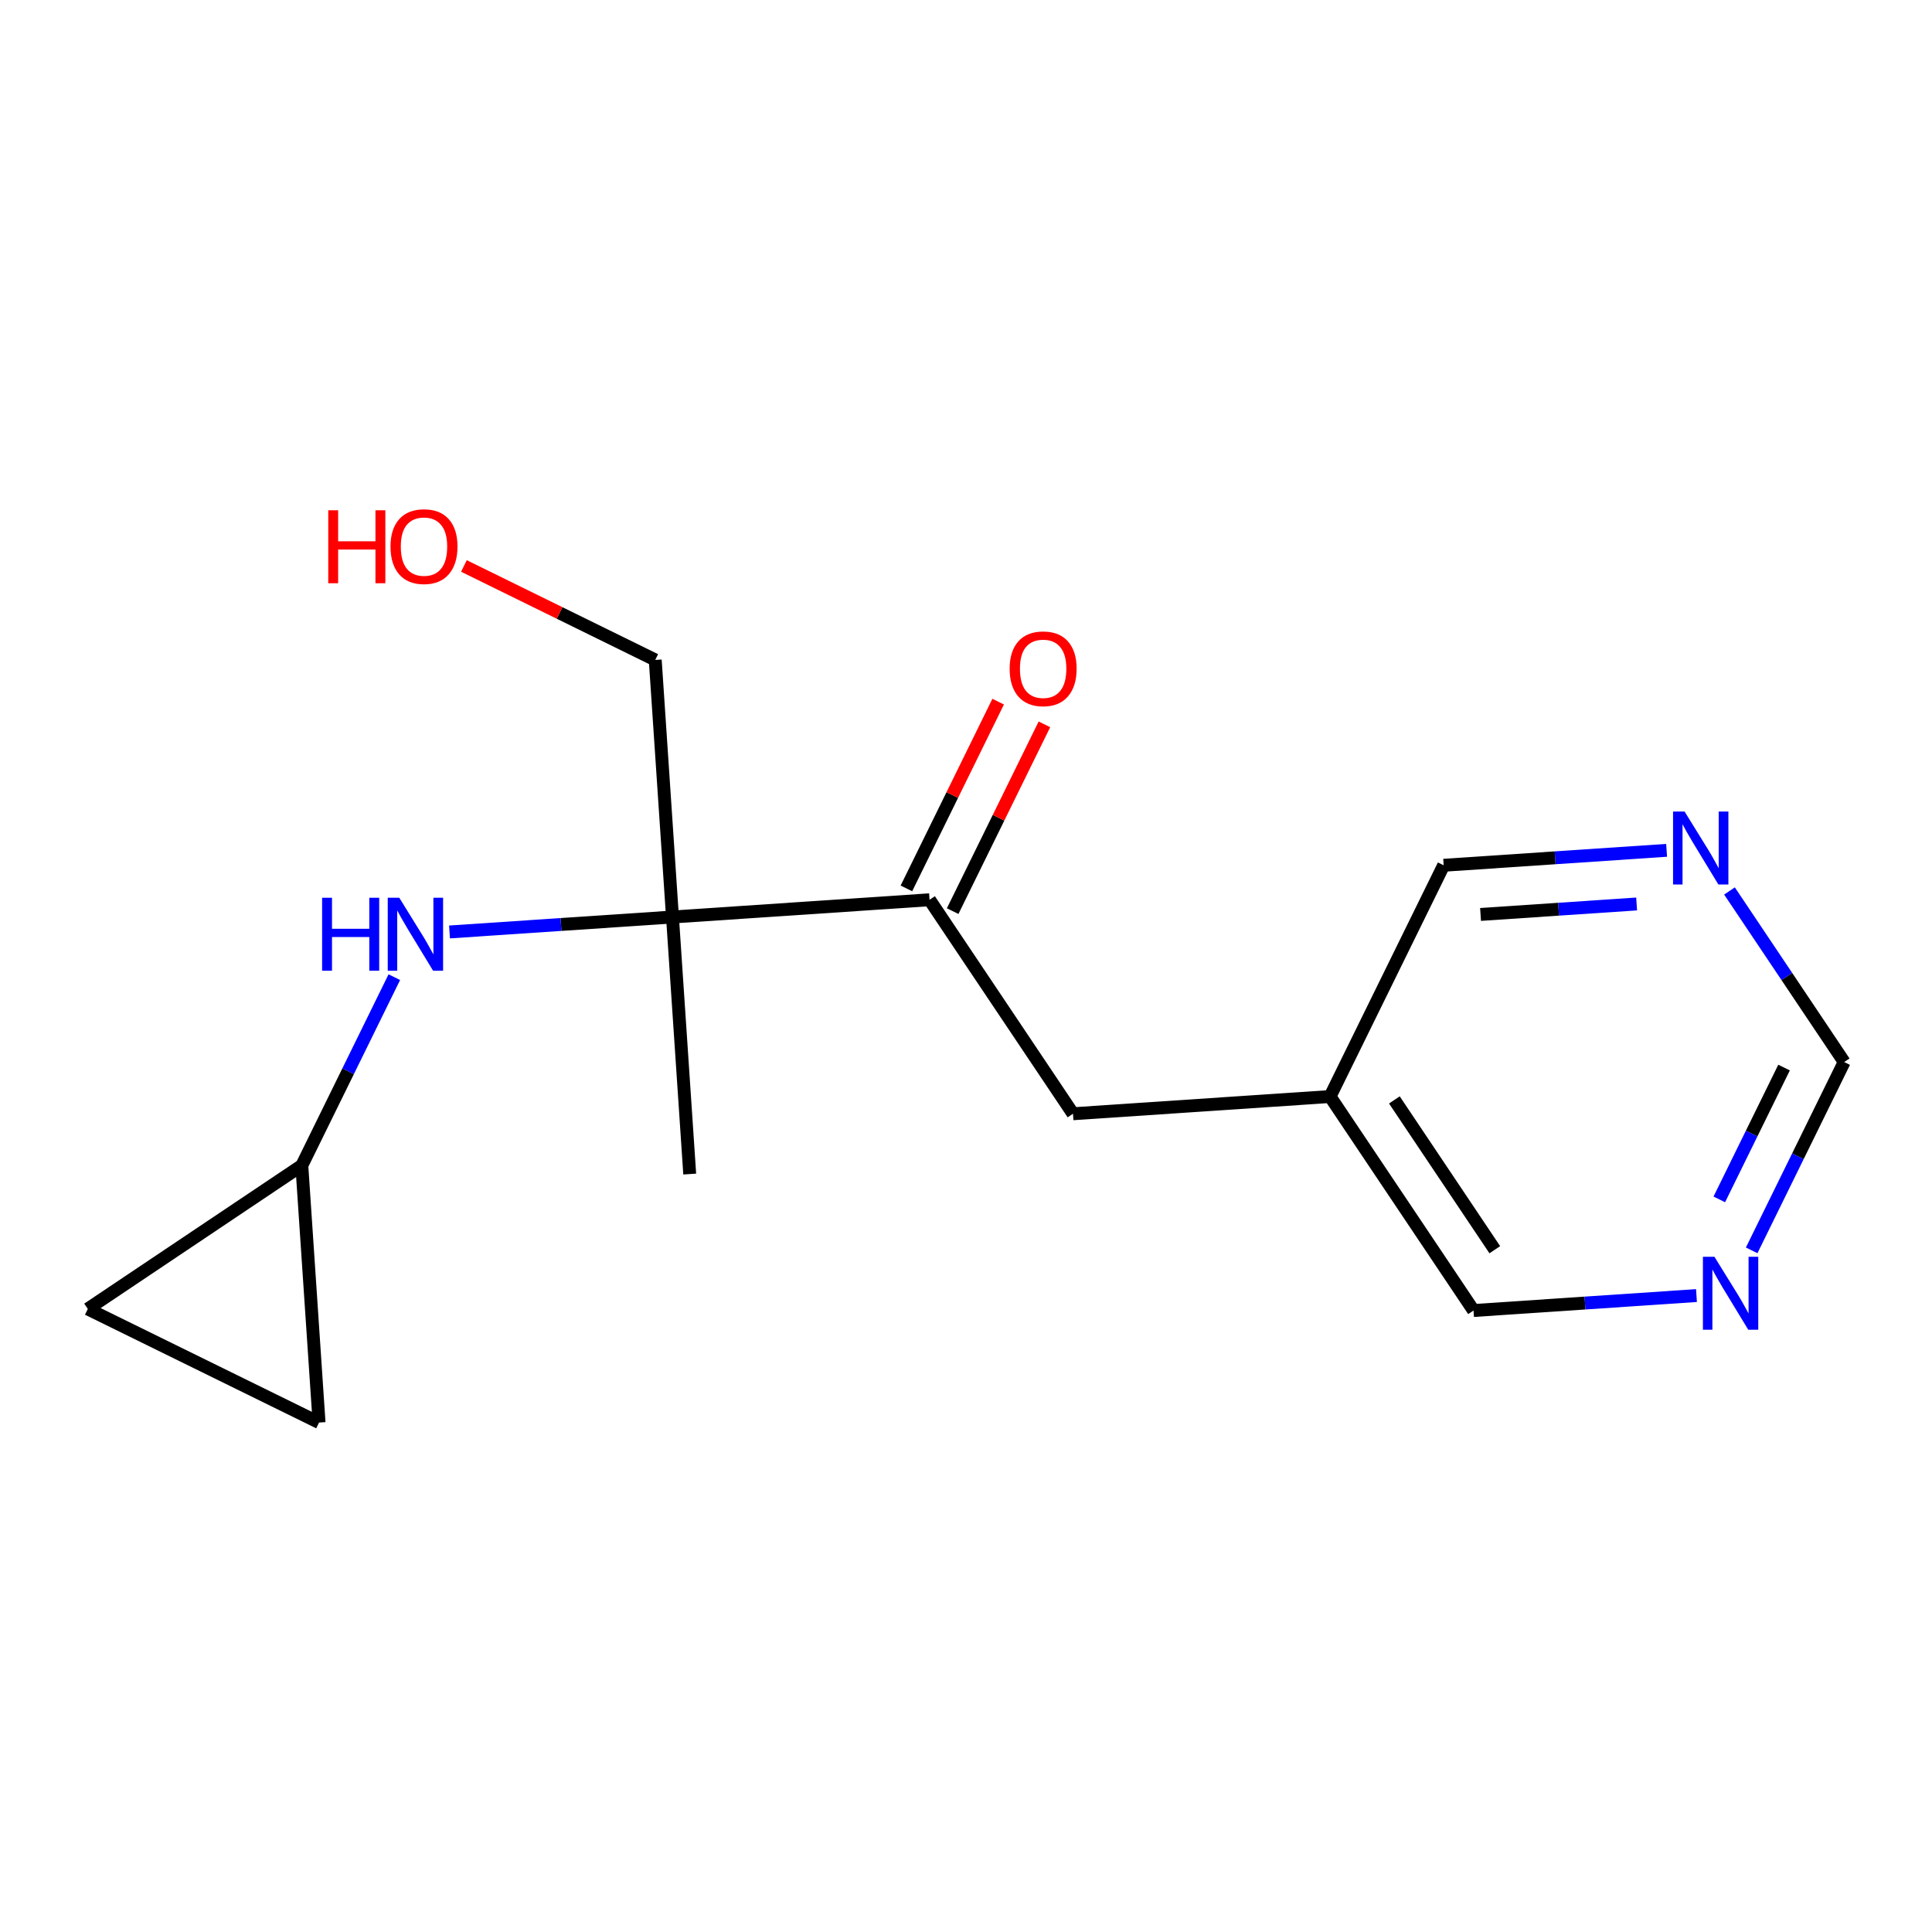 <?xml version='1.0' encoding='iso-8859-1'?>
<svg version='1.1' baseProfile='full'
              xmlns='http://www.w3.org/2000/svg'
                      xmlns:rdkit='http://www.rdkit.org/xml'
                      xmlns:xlink='http://www.w3.org/1999/xlink'
                  xml:space='preserve'
width='300px' height='300px' viewBox='0 0 300 300'>
<!-- END OF HEADER -->
<rect style='opacity:1.0;fill:#FFFFFF;stroke:none' width='300' height='300' x='0' y='0'> </rect>
<rect style='opacity:1.0;fill:#FFFFFF;stroke:none' width='300' height='300' x='0' y='0'> </rect>
<path class='bond-0 atom-0 atom-1' d='M 107.099,182.308 L 104.422,142.392' style='fill:none;fill-rule:evenodd;stroke:#000000;stroke-width:2.0px;stroke-linecap:butt;stroke-linejoin:miter;stroke-opacity:1' />
<path class='bond-1 atom-1 atom-2' d='M 104.422,142.392 L 101.745,102.476' style='fill:none;fill-rule:evenodd;stroke:#000000;stroke-width:2.0px;stroke-linecap:butt;stroke-linejoin:miter;stroke-opacity:1' />
<path class='bond-3 atom-1 atom-4' d='M 104.422,142.392 L 87.112,143.553' style='fill:none;fill-rule:evenodd;stroke:#000000;stroke-width:2.0px;stroke-linecap:butt;stroke-linejoin:miter;stroke-opacity:1' />
<path class='bond-3 atom-1 atom-4' d='M 87.112,143.553 L 69.802,144.714' style='fill:none;fill-rule:evenodd;stroke:#0000FF;stroke-width:2.0px;stroke-linecap:butt;stroke-linejoin:miter;stroke-opacity:1' />
<path class='bond-7 atom-1 atom-8' d='M 104.422,142.392 L 144.338,139.715' style='fill:none;fill-rule:evenodd;stroke:#000000;stroke-width:2.0px;stroke-linecap:butt;stroke-linejoin:miter;stroke-opacity:1' />
<path class='bond-2 atom-2 atom-3' d='M 101.745,102.476 L 86.891,95.179' style='fill:none;fill-rule:evenodd;stroke:#000000;stroke-width:2.0px;stroke-linecap:butt;stroke-linejoin:miter;stroke-opacity:1' />
<path class='bond-2 atom-2 atom-3' d='M 86.891,95.179 L 72.038,87.882' style='fill:none;fill-rule:evenodd;stroke:#FF0000;stroke-width:2.0px;stroke-linecap:butt;stroke-linejoin:miter;stroke-opacity:1' />
<path class='bond-4 atom-4 atom-5' d='M 61.231,151.734 L 54.049,166.355' style='fill:none;fill-rule:evenodd;stroke:#0000FF;stroke-width:2.0px;stroke-linecap:butt;stroke-linejoin:miter;stroke-opacity:1' />
<path class='bond-4 atom-4 atom-5' d='M 54.049,166.355 L 46.866,180.976' style='fill:none;fill-rule:evenodd;stroke:#000000;stroke-width:2.0px;stroke-linecap:butt;stroke-linejoin:miter;stroke-opacity:1' />
<path class='bond-5 atom-5 atom-6' d='M 46.866,180.976 L 49.544,220.893' style='fill:none;fill-rule:evenodd;stroke:#000000;stroke-width:2.0px;stroke-linecap:butt;stroke-linejoin:miter;stroke-opacity:1' />
<path class='bond-16 atom-7 atom-5' d='M 13.636,203.253 L 46.866,180.976' style='fill:none;fill-rule:evenodd;stroke:#000000;stroke-width:2.0px;stroke-linecap:butt;stroke-linejoin:miter;stroke-opacity:1' />
<path class='bond-6 atom-6 atom-7' d='M 49.544,220.893 L 13.636,203.253' style='fill:none;fill-rule:evenodd;stroke:#000000;stroke-width:2.0px;stroke-linecap:butt;stroke-linejoin:miter;stroke-opacity:1' />
<path class='bond-8 atom-8 atom-9' d='M 147.929,141.479 L 155.053,126.977' style='fill:none;fill-rule:evenodd;stroke:#000000;stroke-width:2.0px;stroke-linecap:butt;stroke-linejoin:miter;stroke-opacity:1' />
<path class='bond-8 atom-8 atom-9' d='M 155.053,126.977 L 162.176,112.476' style='fill:none;fill-rule:evenodd;stroke:#FF0000;stroke-width:2.0px;stroke-linecap:butt;stroke-linejoin:miter;stroke-opacity:1' />
<path class='bond-8 atom-8 atom-9' d='M 140.747,137.951 L 147.871,123.45' style='fill:none;fill-rule:evenodd;stroke:#000000;stroke-width:2.0px;stroke-linecap:butt;stroke-linejoin:miter;stroke-opacity:1' />
<path class='bond-8 atom-8 atom-9' d='M 147.871,123.45 L 154.995,108.949' style='fill:none;fill-rule:evenodd;stroke:#FF0000;stroke-width:2.0px;stroke-linecap:butt;stroke-linejoin:miter;stroke-opacity:1' />
<path class='bond-9 atom-8 atom-10' d='M 144.338,139.715 L 166.615,172.944' style='fill:none;fill-rule:evenodd;stroke:#000000;stroke-width:2.0px;stroke-linecap:butt;stroke-linejoin:miter;stroke-opacity:1' />
<path class='bond-10 atom-10 atom-11' d='M 166.615,172.944 L 206.531,170.267' style='fill:none;fill-rule:evenodd;stroke:#000000;stroke-width:2.0px;stroke-linecap:butt;stroke-linejoin:miter;stroke-opacity:1' />
<path class='bond-11 atom-11 atom-12' d='M 206.531,170.267 L 228.808,203.497' style='fill:none;fill-rule:evenodd;stroke:#000000;stroke-width:2.0px;stroke-linecap:butt;stroke-linejoin:miter;stroke-opacity:1' />
<path class='bond-11 atom-11 atom-12' d='M 216.519,170.796 L 232.112,194.057' style='fill:none;fill-rule:evenodd;stroke:#000000;stroke-width:2.0px;stroke-linecap:butt;stroke-linejoin:miter;stroke-opacity:1' />
<path class='bond-17 atom-16 atom-11' d='M 224.171,134.36 L 206.531,170.267' style='fill:none;fill-rule:evenodd;stroke:#000000;stroke-width:2.0px;stroke-linecap:butt;stroke-linejoin:miter;stroke-opacity:1' />
<path class='bond-12 atom-12 atom-13' d='M 228.808,203.497 L 246.118,202.336' style='fill:none;fill-rule:evenodd;stroke:#000000;stroke-width:2.0px;stroke-linecap:butt;stroke-linejoin:miter;stroke-opacity:1' />
<path class='bond-12 atom-12 atom-13' d='M 246.118,202.336 L 263.427,201.175' style='fill:none;fill-rule:evenodd;stroke:#0000FF;stroke-width:2.0px;stroke-linecap:butt;stroke-linejoin:miter;stroke-opacity:1' />
<path class='bond-13 atom-13 atom-14' d='M 271.998,194.155 L 279.181,179.533' style='fill:none;fill-rule:evenodd;stroke:#0000FF;stroke-width:2.0px;stroke-linecap:butt;stroke-linejoin:miter;stroke-opacity:1' />
<path class='bond-13 atom-13 atom-14' d='M 279.181,179.533 L 286.364,164.912' style='fill:none;fill-rule:evenodd;stroke:#000000;stroke-width:2.0px;stroke-linecap:butt;stroke-linejoin:miter;stroke-opacity:1' />
<path class='bond-13 atom-13 atom-14' d='M 266.972,186.24 L 272,176.006' style='fill:none;fill-rule:evenodd;stroke:#0000FF;stroke-width:2.0px;stroke-linecap:butt;stroke-linejoin:miter;stroke-opacity:1' />
<path class='bond-13 atom-13 atom-14' d='M 272,176.006 L 277.027,165.771' style='fill:none;fill-rule:evenodd;stroke:#000000;stroke-width:2.0px;stroke-linecap:butt;stroke-linejoin:miter;stroke-opacity:1' />
<path class='bond-14 atom-14 atom-15' d='M 286.364,164.912 L 277.459,151.63' style='fill:none;fill-rule:evenodd;stroke:#000000;stroke-width:2.0px;stroke-linecap:butt;stroke-linejoin:miter;stroke-opacity:1' />
<path class='bond-14 atom-14 atom-15' d='M 277.459,151.63 L 268.555,138.348' style='fill:none;fill-rule:evenodd;stroke:#0000FF;stroke-width:2.0px;stroke-linecap:butt;stroke-linejoin:miter;stroke-opacity:1' />
<path class='bond-15 atom-15 atom-16' d='M 258.79,132.038 L 241.48,133.199' style='fill:none;fill-rule:evenodd;stroke:#0000FF;stroke-width:2.0px;stroke-linecap:butt;stroke-linejoin:miter;stroke-opacity:1' />
<path class='bond-15 atom-15 atom-16' d='M 241.48,133.199 L 224.171,134.36' style='fill:none;fill-rule:evenodd;stroke:#000000;stroke-width:2.0px;stroke-linecap:butt;stroke-linejoin:miter;stroke-opacity:1' />
<path class='bond-15 atom-15 atom-16' d='M 254.133,140.369 L 242.016,141.182' style='fill:none;fill-rule:evenodd;stroke:#0000FF;stroke-width:2.0px;stroke-linecap:butt;stroke-linejoin:miter;stroke-opacity:1' />
<path class='bond-15 atom-15 atom-16' d='M 242.016,141.182 L 229.899,141.995' style='fill:none;fill-rule:evenodd;stroke:#000000;stroke-width:2.0px;stroke-linecap:butt;stroke-linejoin:miter;stroke-opacity:1' />
<path  class='atom-3' d='M 50.971 79.235
L 52.507 79.235
L 52.507 84.052
L 58.3 84.052
L 58.3 79.235
L 59.837 79.235
L 59.837 90.565
L 58.3 90.565
L 58.3 85.332
L 52.507 85.332
L 52.507 90.565
L 50.971 90.565
L 50.971 79.235
' fill='#FF0000'/>
<path  class='atom-3' d='M 60.637 84.868
Q 60.637 82.148, 61.981 80.628
Q 63.325 79.107, 65.837 79.107
Q 68.35 79.107, 69.694 80.628
Q 71.038 82.148, 71.038 84.868
Q 71.038 87.621, 69.678 89.189
Q 68.318 90.741, 65.837 90.741
Q 63.341 90.741, 61.981 89.189
Q 60.637 87.637, 60.637 84.868
M 65.837 89.461
Q 67.566 89.461, 68.494 88.309
Q 69.438 87.141, 69.438 84.868
Q 69.438 82.644, 68.494 81.524
Q 67.566 80.388, 65.837 80.388
Q 64.109 80.388, 63.165 81.508
Q 62.237 82.628, 62.237 84.868
Q 62.237 87.156, 63.165 88.309
Q 64.109 89.461, 65.837 89.461
' fill='#FF0000'/>
<path  class='atom-4' d='M 50.016 139.404
L 51.552 139.404
L 51.552 144.221
L 57.345 144.221
L 57.345 139.404
L 58.881 139.404
L 58.881 150.734
L 57.345 150.734
L 57.345 145.501
L 51.552 145.501
L 51.552 150.734
L 50.016 150.734
L 50.016 139.404
' fill='#0000FF'/>
<path  class='atom-4' d='M 62.001 139.404
L 65.714 145.405
Q 66.082 145.997, 66.674 147.07
Q 67.266 148.142, 67.298 148.206
L 67.298 139.404
L 68.802 139.404
L 68.802 150.734
L 67.25 150.734
L 63.266 144.173
Q 62.801 143.405, 62.305 142.525
Q 61.825 141.645, 61.681 141.373
L 61.681 150.734
L 60.209 150.734
L 60.209 139.404
L 62.001 139.404
' fill='#0000FF'/>
<path  class='atom-9' d='M 156.777 103.839
Q 156.777 101.119, 158.121 99.599
Q 159.465 98.079, 161.978 98.079
Q 164.49 98.079, 165.834 99.599
Q 167.178 101.119, 167.178 103.839
Q 167.178 106.592, 165.818 108.16
Q 164.458 109.712, 161.978 109.712
Q 159.481 109.712, 158.121 108.16
Q 156.777 106.608, 156.777 103.839
M 161.978 108.432
Q 163.706 108.432, 164.634 107.28
Q 165.578 106.112, 165.578 103.839
Q 165.578 101.615, 164.634 100.495
Q 163.706 99.359, 161.978 99.359
Q 160.249 99.359, 159.305 100.479
Q 158.377 101.599, 158.377 103.839
Q 158.377 106.128, 159.305 107.28
Q 160.249 108.432, 161.978 108.432
' fill='#FF0000'/>
<path  class='atom-13' d='M 266.22 195.155
L 269.932 201.156
Q 270.3 201.748, 270.892 202.82
Q 271.485 203.892, 271.517 203.956
L 271.517 195.155
L 273.021 195.155
L 273.021 206.484
L 271.469 206.484
L 267.484 199.923
Q 267.02 199.155, 266.524 198.275
Q 266.044 197.395, 265.9 197.123
L 265.9 206.484
L 264.428 206.484
L 264.428 195.155
L 266.22 195.155
' fill='#0000FF'/>
<path  class='atom-15' d='M 261.583 126.018
L 265.295 132.019
Q 265.663 132.611, 266.255 133.683
Q 266.847 134.755, 266.879 134.819
L 266.879 126.018
L 268.384 126.018
L 268.384 137.347
L 266.831 137.347
L 262.847 130.786
Q 262.383 130.018, 261.887 129.138
Q 261.406 128.258, 261.262 127.986
L 261.262 137.347
L 259.79 137.347
L 259.79 126.018
L 261.583 126.018
' fill='#0000FF'/>
</svg>
